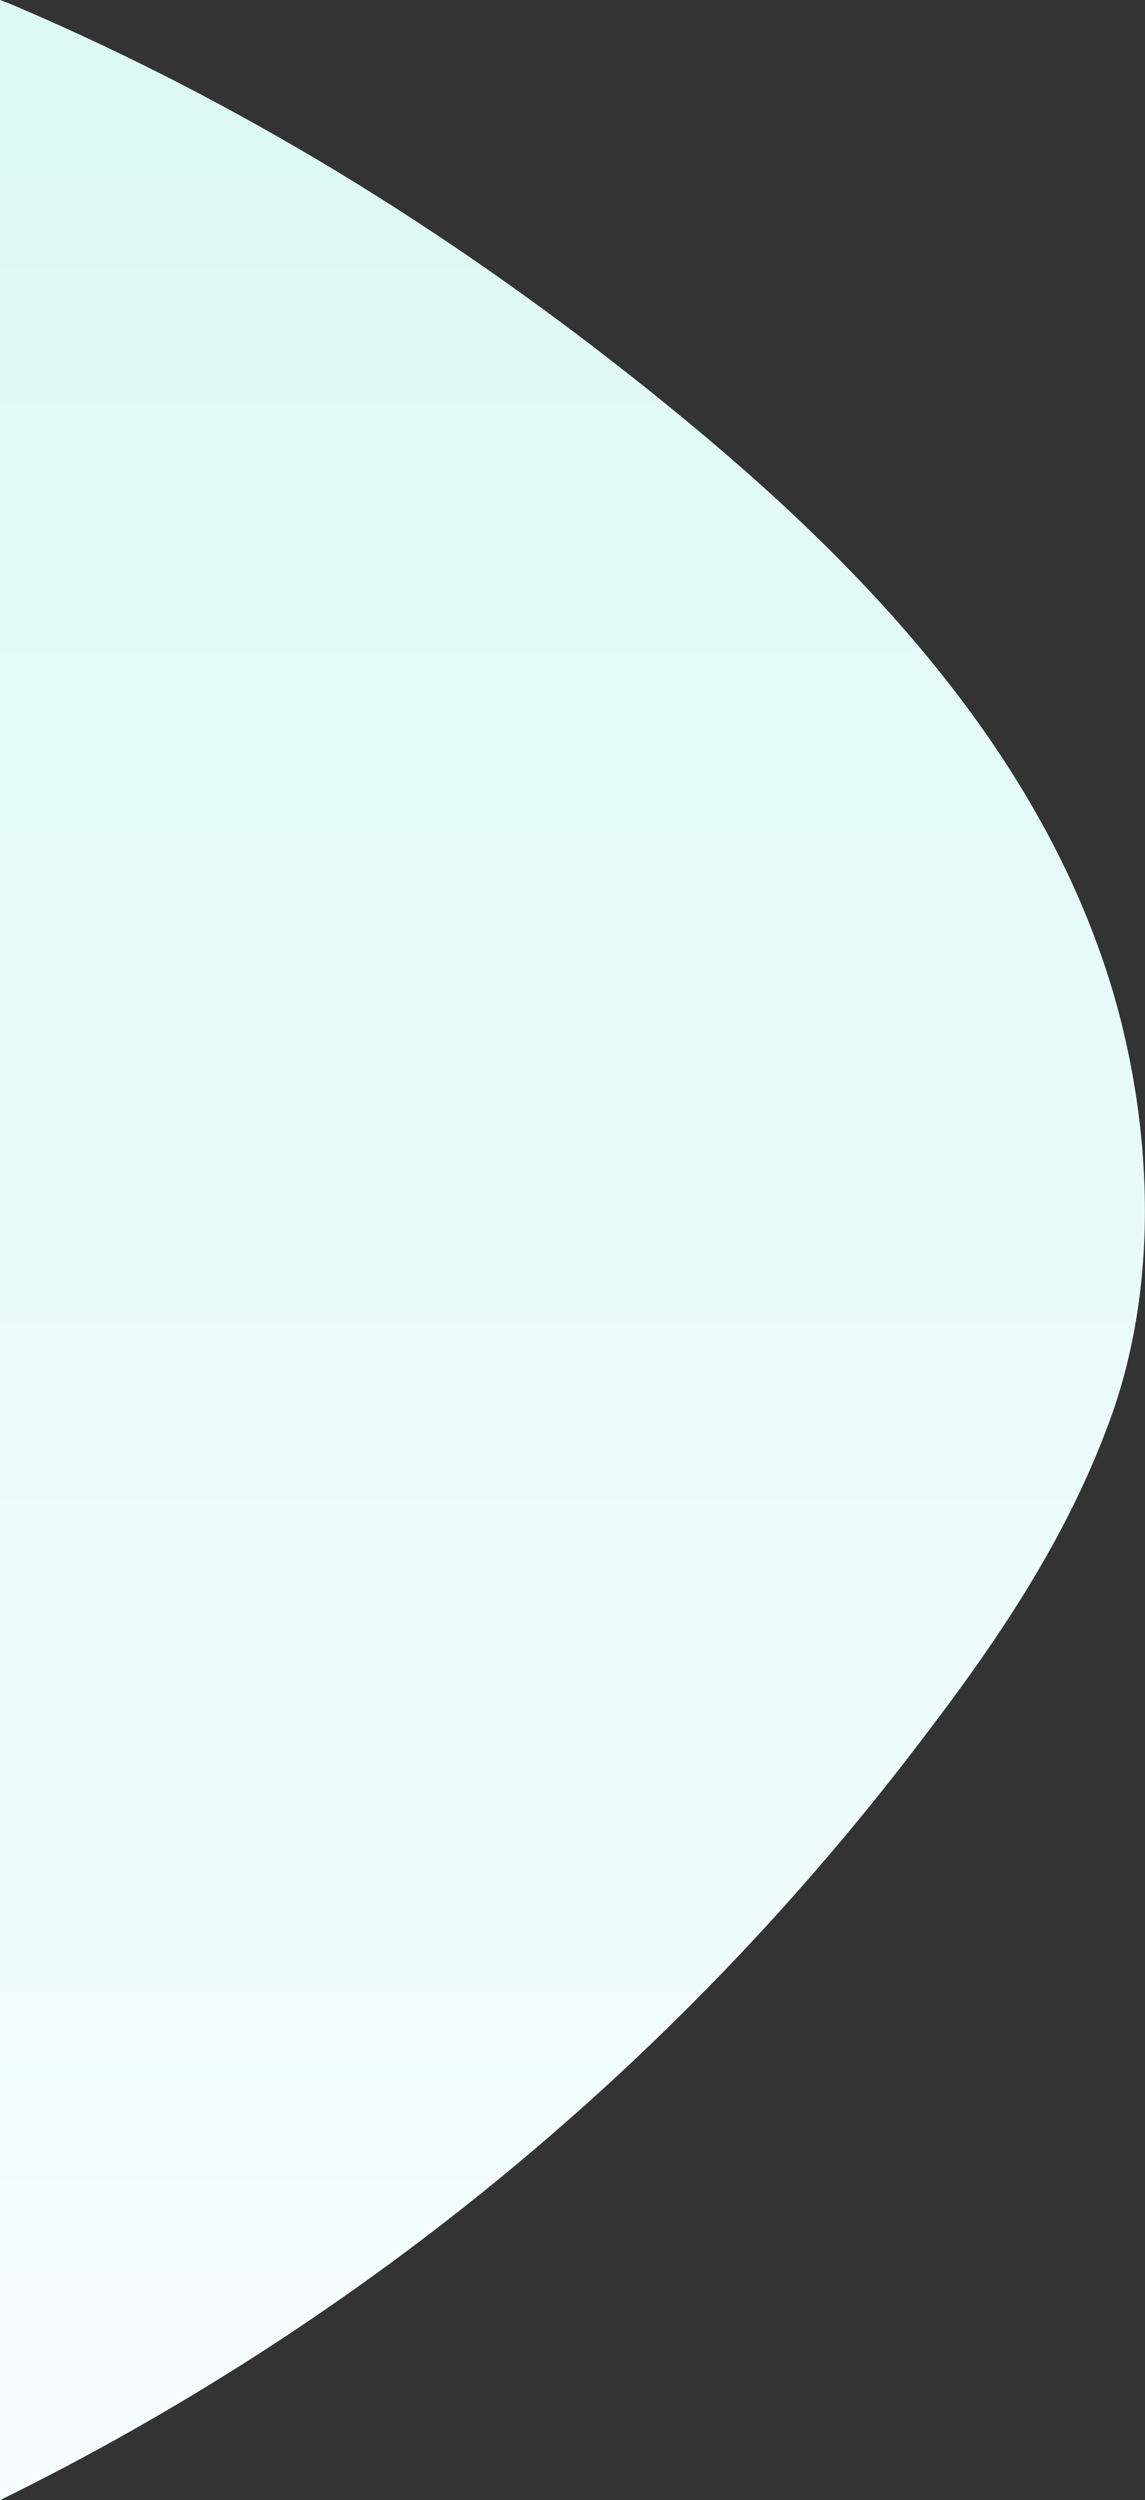 <svg xmlns="http://www.w3.org/2000/svg" xmlns:xlink="http://www.w3.org/1999/xlink" viewBox="0 0 133.23 290.89"><rect x="0" y="0" width="133.23" height="290.89" fill="#333333" stroke="none"/><defs><style>.cls-1{fill:url(#Gradiente_sem_nome_19);}</style><linearGradient id="Gradiente_sem_nome_19" x1="66.61" y1="14.77" x2="66.61" y2="270.56" gradientUnits="userSpaceOnUse"><stop offset="0" stop-color="#ddf9f4"/><stop offset="1" stop-color="#f4fdfc"/></linearGradient></defs><g id="Camada_2" data-name="Camada 2"><g id="Camada_1-2" data-name="Camada 1"><path class="cls-1" d="M80.78,49.72C57.09,30,31.22,13.42,2.91,1.19,1.93.76,1,.37,0,0V290.89a301.92,301.92,0,0,0,104.83-85.32c9.84-12.68,18.78-25.18,24.34-40.41,5.45-14.92,5-32.19,1-47.39C122.71,89.85,102.46,67.75,80.78,49.72Z"/></g></g></svg>
